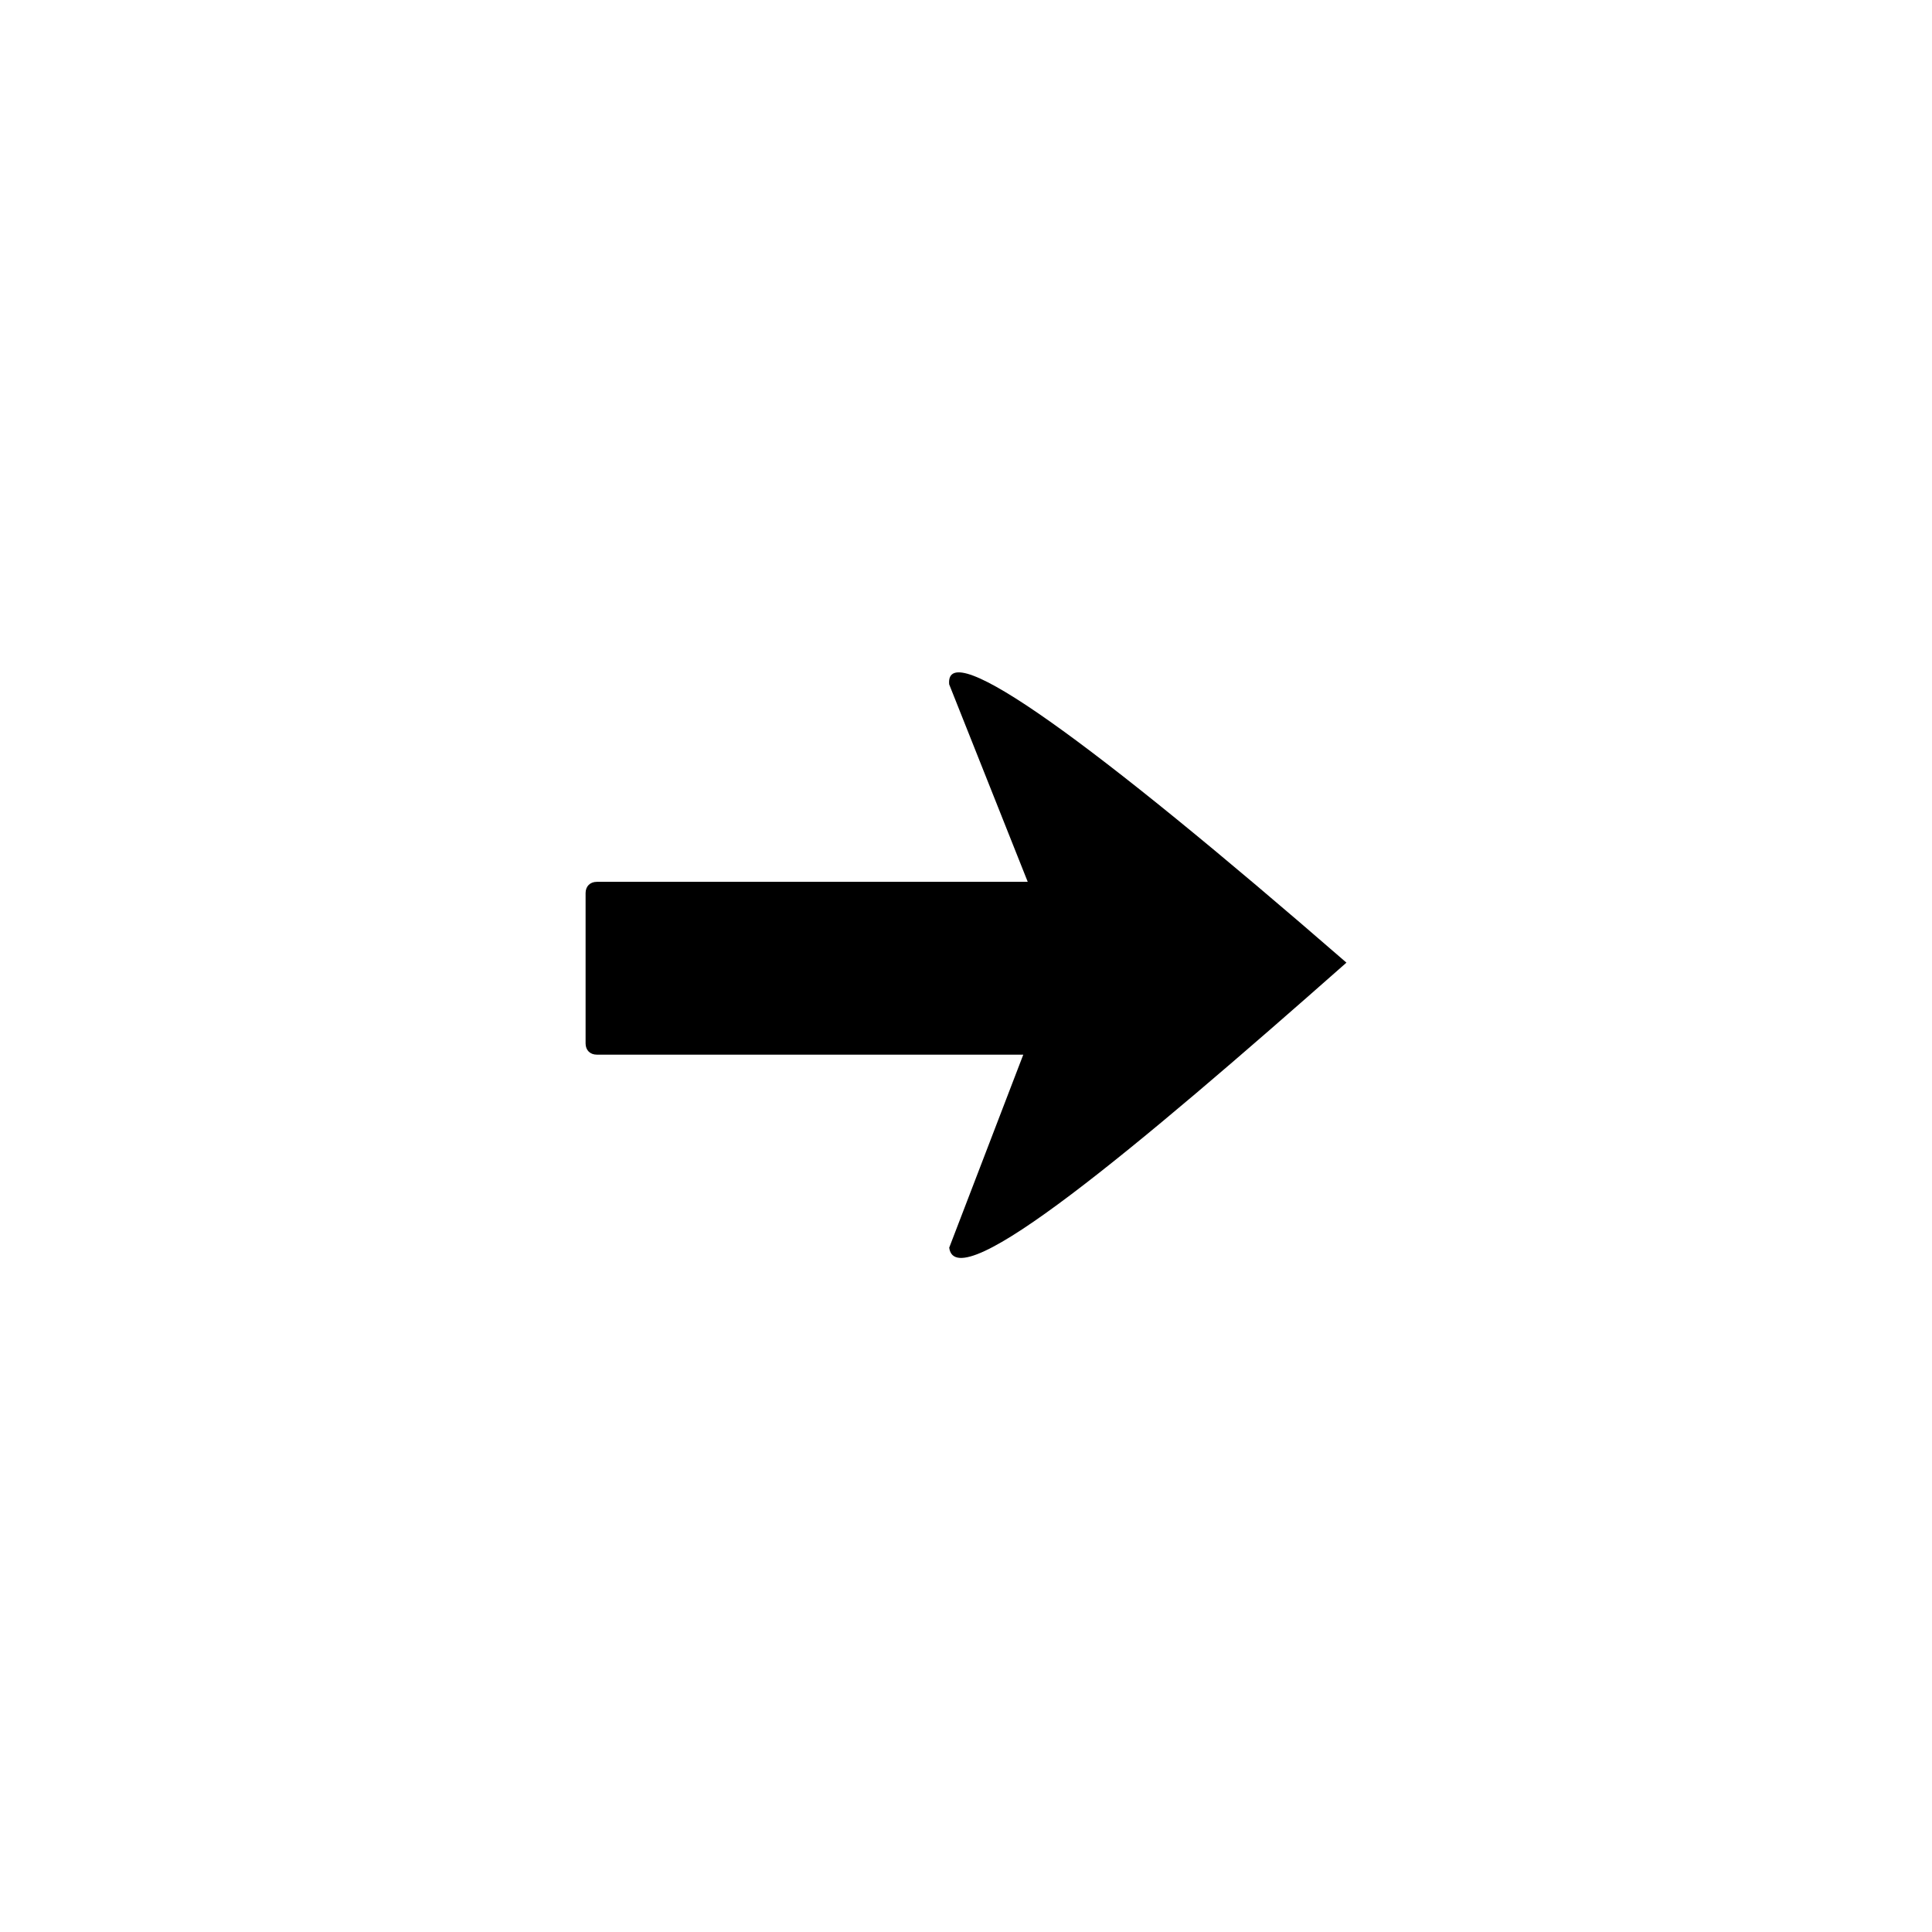 <?xml version="1.0" encoding="UTF-8"?>
<!-- The Best Svg Icon site in the world: iconSvg.co, Visit us! https://iconsvg.co -->
<svg fill="#000000" width="800px" height="800px" version="1.1" viewBox="144 144 512 512" xmlns="http://www.w3.org/2000/svg">
 <path d="m500.82 399.11c-67.809-58.887-106.47-86.844-105.28-73.758l20.82 52.344h-114.2c-1.785 0-2.973 1.191-2.973 2.973v39.852c0 1.785 1.191 2.973 2.973 2.973h113.02l-19.629 51.152c1.785 13.68 49.371-26.172 105.28-75.543z" fill-rule="evenodd"/>
</svg>